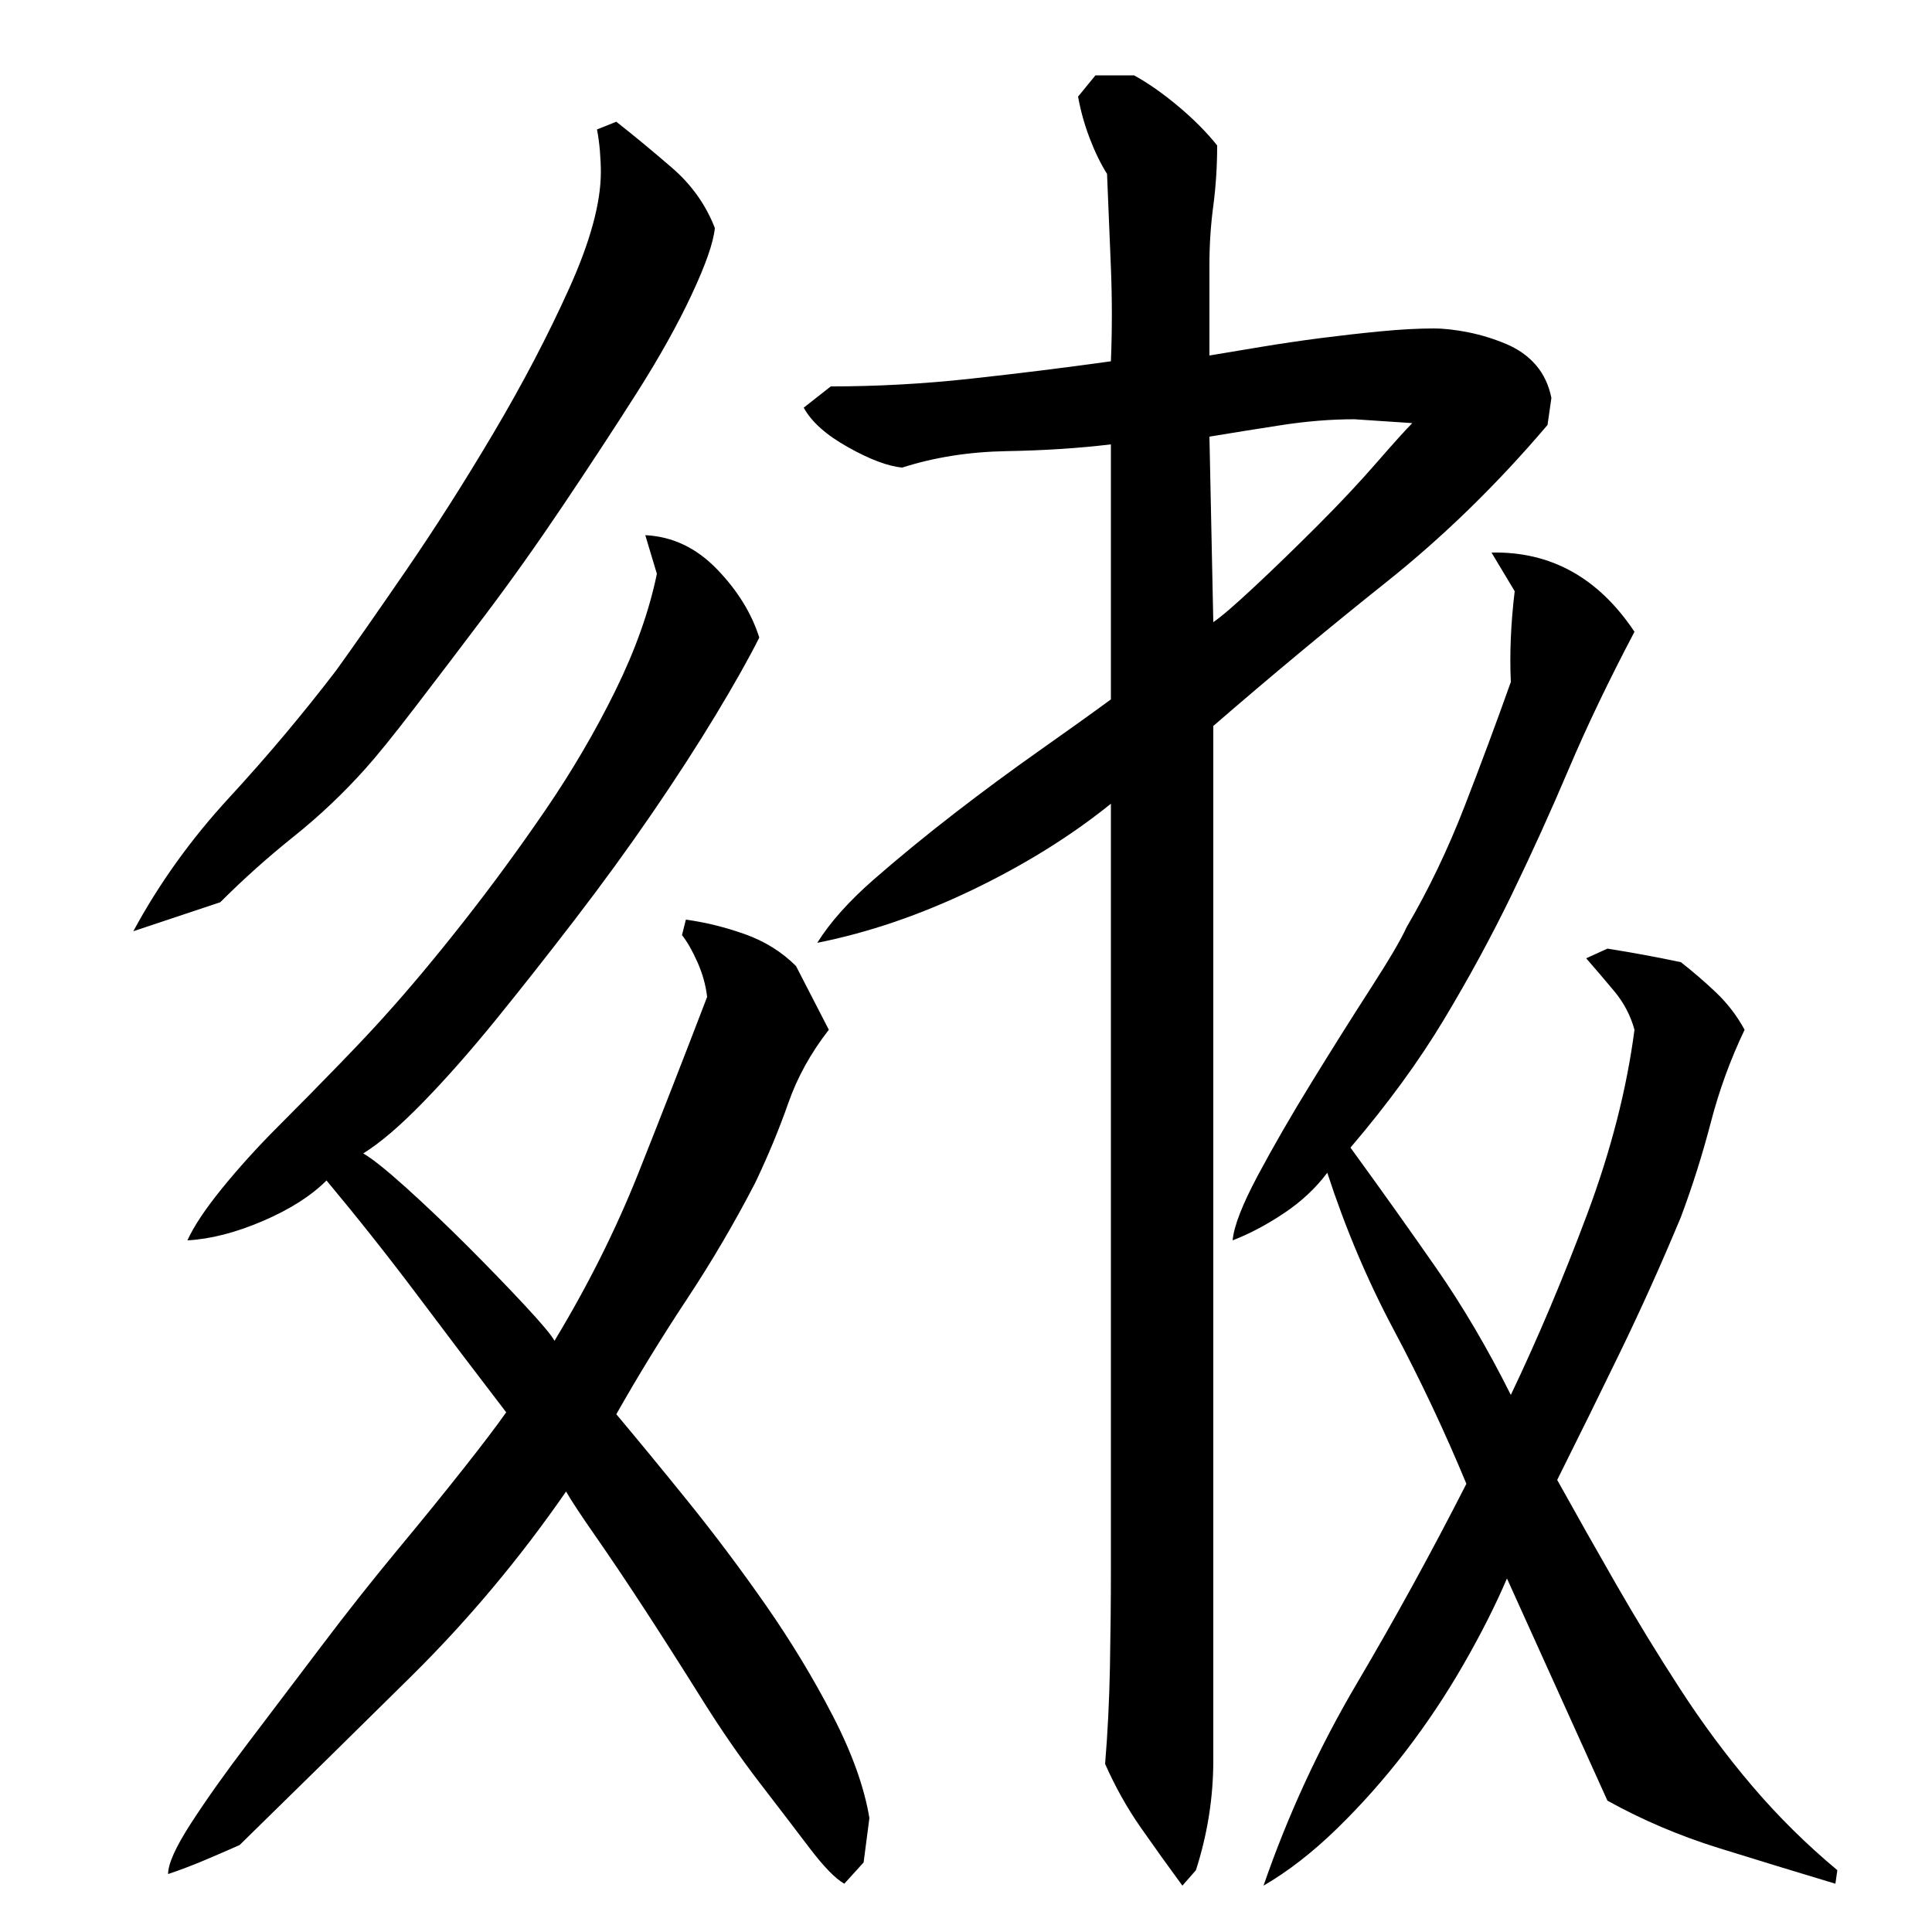 <?xml version="1.0" encoding="utf-8"?>
<!-- Generator: Adobe Illustrator 16.0.0, SVG Export Plug-In . SVG Version: 6.00 Build 0)  -->
<!DOCTYPE svg PUBLIC "-//W3C//DTD SVG 1.1//EN" "http://www.w3.org/Graphics/SVG/1.1/DTD/svg11.dtd">
<svg version="1.1" id="图层_1" xmlns="http://www.w3.org/2000/svg" xmlns:xlink="http://www.w3.org/1999/xlink" x="0px" y="0px"
	 width="1000px" height="1000px" viewBox="0 0 1000 1000" enable-background="new 0 0 1000 1000" xml:space="preserve">
<path d="M69.002,482.006c13.328-24.656,29.828-47.656,49.5-69c19.656-21.328,38.156-43.328,55.5-66c8.656-12,20.656-29.156,36-51.5
	c15.328-22.328,30.5-46.156,45.5-71.5c15-25.328,28-50.156,39-74.5c11-24.328,16.5-44.5,16.5-60.5c0-3.328-0.172-7-0.5-11
	c-0.344-4-0.844-7.656-1.5-11l10-4c9.328,7.344,19,15.344,29,24c10,8.672,17.328,19,22,31c-0.672,7.344-4.672,18.844-12,34.5
	c-7.344,15.672-16.844,32.672-28.5,51c-11.672,18.344-24.344,37.672-38,58c-13.672,20.344-27.172,39.344-40.5,57
	c-13.344,17.672-25.5,33.672-36.5,48c-11,14.344-19.5,24.844-25.5,31.5c-11.344,12.672-23.672,24.344-37,35
	c-13.344,10.672-26,22-38,34L69.002,482.006z M293.002,772.006c-24,34.672-50.672,66.5-80,95.5c-29.344,29-59,58.156-89,87.5
	c-6,2.656-12.172,5.328-18.5,8c-6.344,2.656-12.5,5-18.5,7c0-5.344,4-14.172,12-26.5c8-12.344,17.828-26.172,29.5-41.5
	c11.656-15.328,24.156-31.828,37.5-49.5c13.328-17.656,26.5-34.328,39.5-50c13-15.656,24.5-29.828,34.5-42.5
	c10-12.656,17.328-22.328,22-29c-15.344-20-30.5-40-45.5-60s-30.844-40-47.5-60c-8,8-19,15-33,21s-27,9.344-39,10
	c3.328-7.328,9.328-16.328,18-27c8.656-10.656,18.328-21.328,29-32c10.656-10.656,21.156-21.328,31.5-32
	c10.328-10.656,18.156-19,23.5-25c12.656-14,26.328-30.328,41-49c14.656-18.656,28.828-38,42.5-58c13.656-20,25.656-40.5,36-61.5
	c10.328-21,17.5-41.156,21.5-60.5l-6-20c14,0.672,26.328,6.5,37,17.5c10.656,11,18,22.844,22,35.5c-5.344,10.672-12.844,24-22.5,40
	c-9.672,16-20.672,33-33,51c-12.344,18-25.672,36.344-40,55c-14.344,18.672-28,36-41,52s-25.5,30.172-37.5,42.5
	c-12,12.344-22.344,21.172-31,26.5c4.656,2.672,12.156,8.672,22.5,18c10.328,9.344,20.828,19.344,31.5,30
	c10.656,10.672,20.5,20.844,29.5,30.5c9,9.672,14.156,15.844,15.5,18.5c17.328-28.656,31.828-57.656,43.5-87
	c11.656-29.328,23.5-59.656,35.5-91c-0.672-6-2.344-12-5-18c-2.672-6-5.344-10.656-8-14l2-8c10,1.344,20.156,3.844,30.5,7.5
	c10.328,3.672,19.156,9.172,26.5,16.5l17,33c-9.344,12-16.344,24.672-21,38c-4.672,13.344-10.344,27-17,41
	c-10.672,20.672-22.5,40.844-35.5,60.5c-13,19.672-25.172,39.5-36.5,59.5c10.656,12.672,23,27.672,37,45
	c14,17.344,27.5,35.344,40.5,54c13,18.672,24.5,37.672,34.5,57s16.328,37,19,53l-3,23l-10,11c-4.672-2.672-10.672-8.844-18-18.5
	c-7.344-9.672-16-21-26-34s-20-27.5-30-43.5s-19.672-31.156-29-45.5c-9.344-14.328-17.844-27-25.5-38
	C300.83,784.506,295.658,776.678,293.002,772.006z M742.002,170.006c5.328,0,11.328,0.672,18,2c6.656,1.344,13.156,3.344,19.5,6
	c6.328,2.656,11.5,6.328,15.5,10.984s6.656,10.313,8,16.969l-2,13.984c-26,30.625-53.844,57.766-83.5,81.406
	c-29.672,23.641-59.5,48.438-89.5,74.406v535.328c0,19.313-3,38.281-9,56.938l-7,7.984c-7.344-10-14.5-20-21.5-30
	s-13.172-21-18.5-33c1.328-16,2.156-32.656,2.5-50c0.328-17.328,0.5-34.328,0.5-51v-396c-20.672,16.672-44.5,31.5-71.5,44.5
	s-53.844,22.172-80.5,27.5c6.656-10.656,16.5-21.656,29.5-33c13-11.328,26.828-22.656,41.5-34c14.656-11.328,29.328-22.156,44-32.5
	c14.656-10.328,27-19.156,37-26.5v-132c-16.672,2-34.672,3.172-54,3.5c-19.344,0.344-37.344,3.172-54,8.5
	c-7.344-0.656-16.672-4.156-28-10.5c-11.344-6.328-19-13.156-23-20.5l14-11c24,0,48.156-1.328,72.5-4
	c24.328-2.656,48.5-5.656,72.5-9c0.656-16,0.656-32.156,0-48.5c-0.672-16.328-1.344-32.5-2-48.5c-3.344-5.328-6.344-11.5-9-18.5
	c-2.672-7-4.672-14.156-6-21.5l9-11h20c7.328,4.031,15,9.406,23,16.125s14.656,13.438,20,20.156c0,10.75-0.672,21.172-2,31.234
	c-1.344,10.078-2,20.156-2,30.234v47.25c8-1.328,17-2.828,27-4.5c10-1.656,20.156-3.156,30.5-4.5c10.328-1.328,20.656-2.5,31-3.5
	C724.83,170.506,734.002,170.006,742.002,170.006z M628.002,322.006c4-2.656,11.156-8.828,21.5-18.5
	c10.328-9.656,21.156-20.156,32.5-31.5c11.328-11.328,21.5-22.156,30.5-32.5c9-10.328,15.156-17.156,18.5-20.5l-30-2
	c-12,0-24.5,1-37.5,3s-25.5,4-37.5,6L628.002,322.006z M699.002,594.006c16,22,30.828,42.844,44.5,62.5
	c13.656,19.672,26.5,41.5,38.5,65.5c14-29.328,27.156-60.5,39.5-93.5c12.328-33,20.5-64.828,24.5-95.5c-2-7.328-5.5-14-10.5-20
	s-9.844-11.656-14.5-17l11-5c12.656,2,25.328,4.344,38,7c6,4.672,12,9.844,18,15.5c6,5.672,11,12.172,15,19.5
	c-7.344,15.344-13.172,31.344-17.5,48c-4.344,16.672-9.5,33-15.5,49c-10,24-20.344,47-31,69c-10.672,22-21.672,44.344-33,67
	c10,18,20.156,36,30.5,54c10.328,18,21.328,36,33,54c11.656,18,24.156,34.828,37.5,50.5c13.328,15.656,28,30.156,44,43.5l-1,7
	c-20-6-40.172-12.172-60.5-18.5c-20.344-6.344-39.5-14.5-57.5-24.5l-52-115c-6,14-13.5,28.844-22.5,44.5c-9,15.672-19,30.656-30,45
	c-11,14.328-22.844,27.656-35.5,40c-12.672,12.328-25.344,22.156-38,29.5c12.656-36.672,28.828-71.672,48.5-105
	c19.656-33.328,38.5-67.656,56.5-103c-11.344-27.328-23.844-53.828-37.5-79.5c-13.672-25.656-25.172-52.828-34.5-81.5
	c-6,8-13.5,15-22.5,21s-17.844,10.672-26.5,14c0.656-7.328,5-18.5,13-33.5s17.328-31.156,28-48.5
	c10.656-17.328,20.828-33.5,30.5-48.5c9.656-15,15.828-25.5,18.5-31.5c11.328-19.328,21.328-40.156,30-62.5
	c8.656-22.328,16.656-43.828,24-64.5c-0.672-14.656,0-30.328,2-47l-12-20c30.656-0.656,55.328,13,74,41
	c-13.344,25.344-24.672,49-34,71c-9.344,22-19.172,43.672-29.5,65c-10.344,21.344-22,42.844-35,64.5
	C734.502,549.178,718.33,571.35,699.002,594.006z"/>
</svg>
